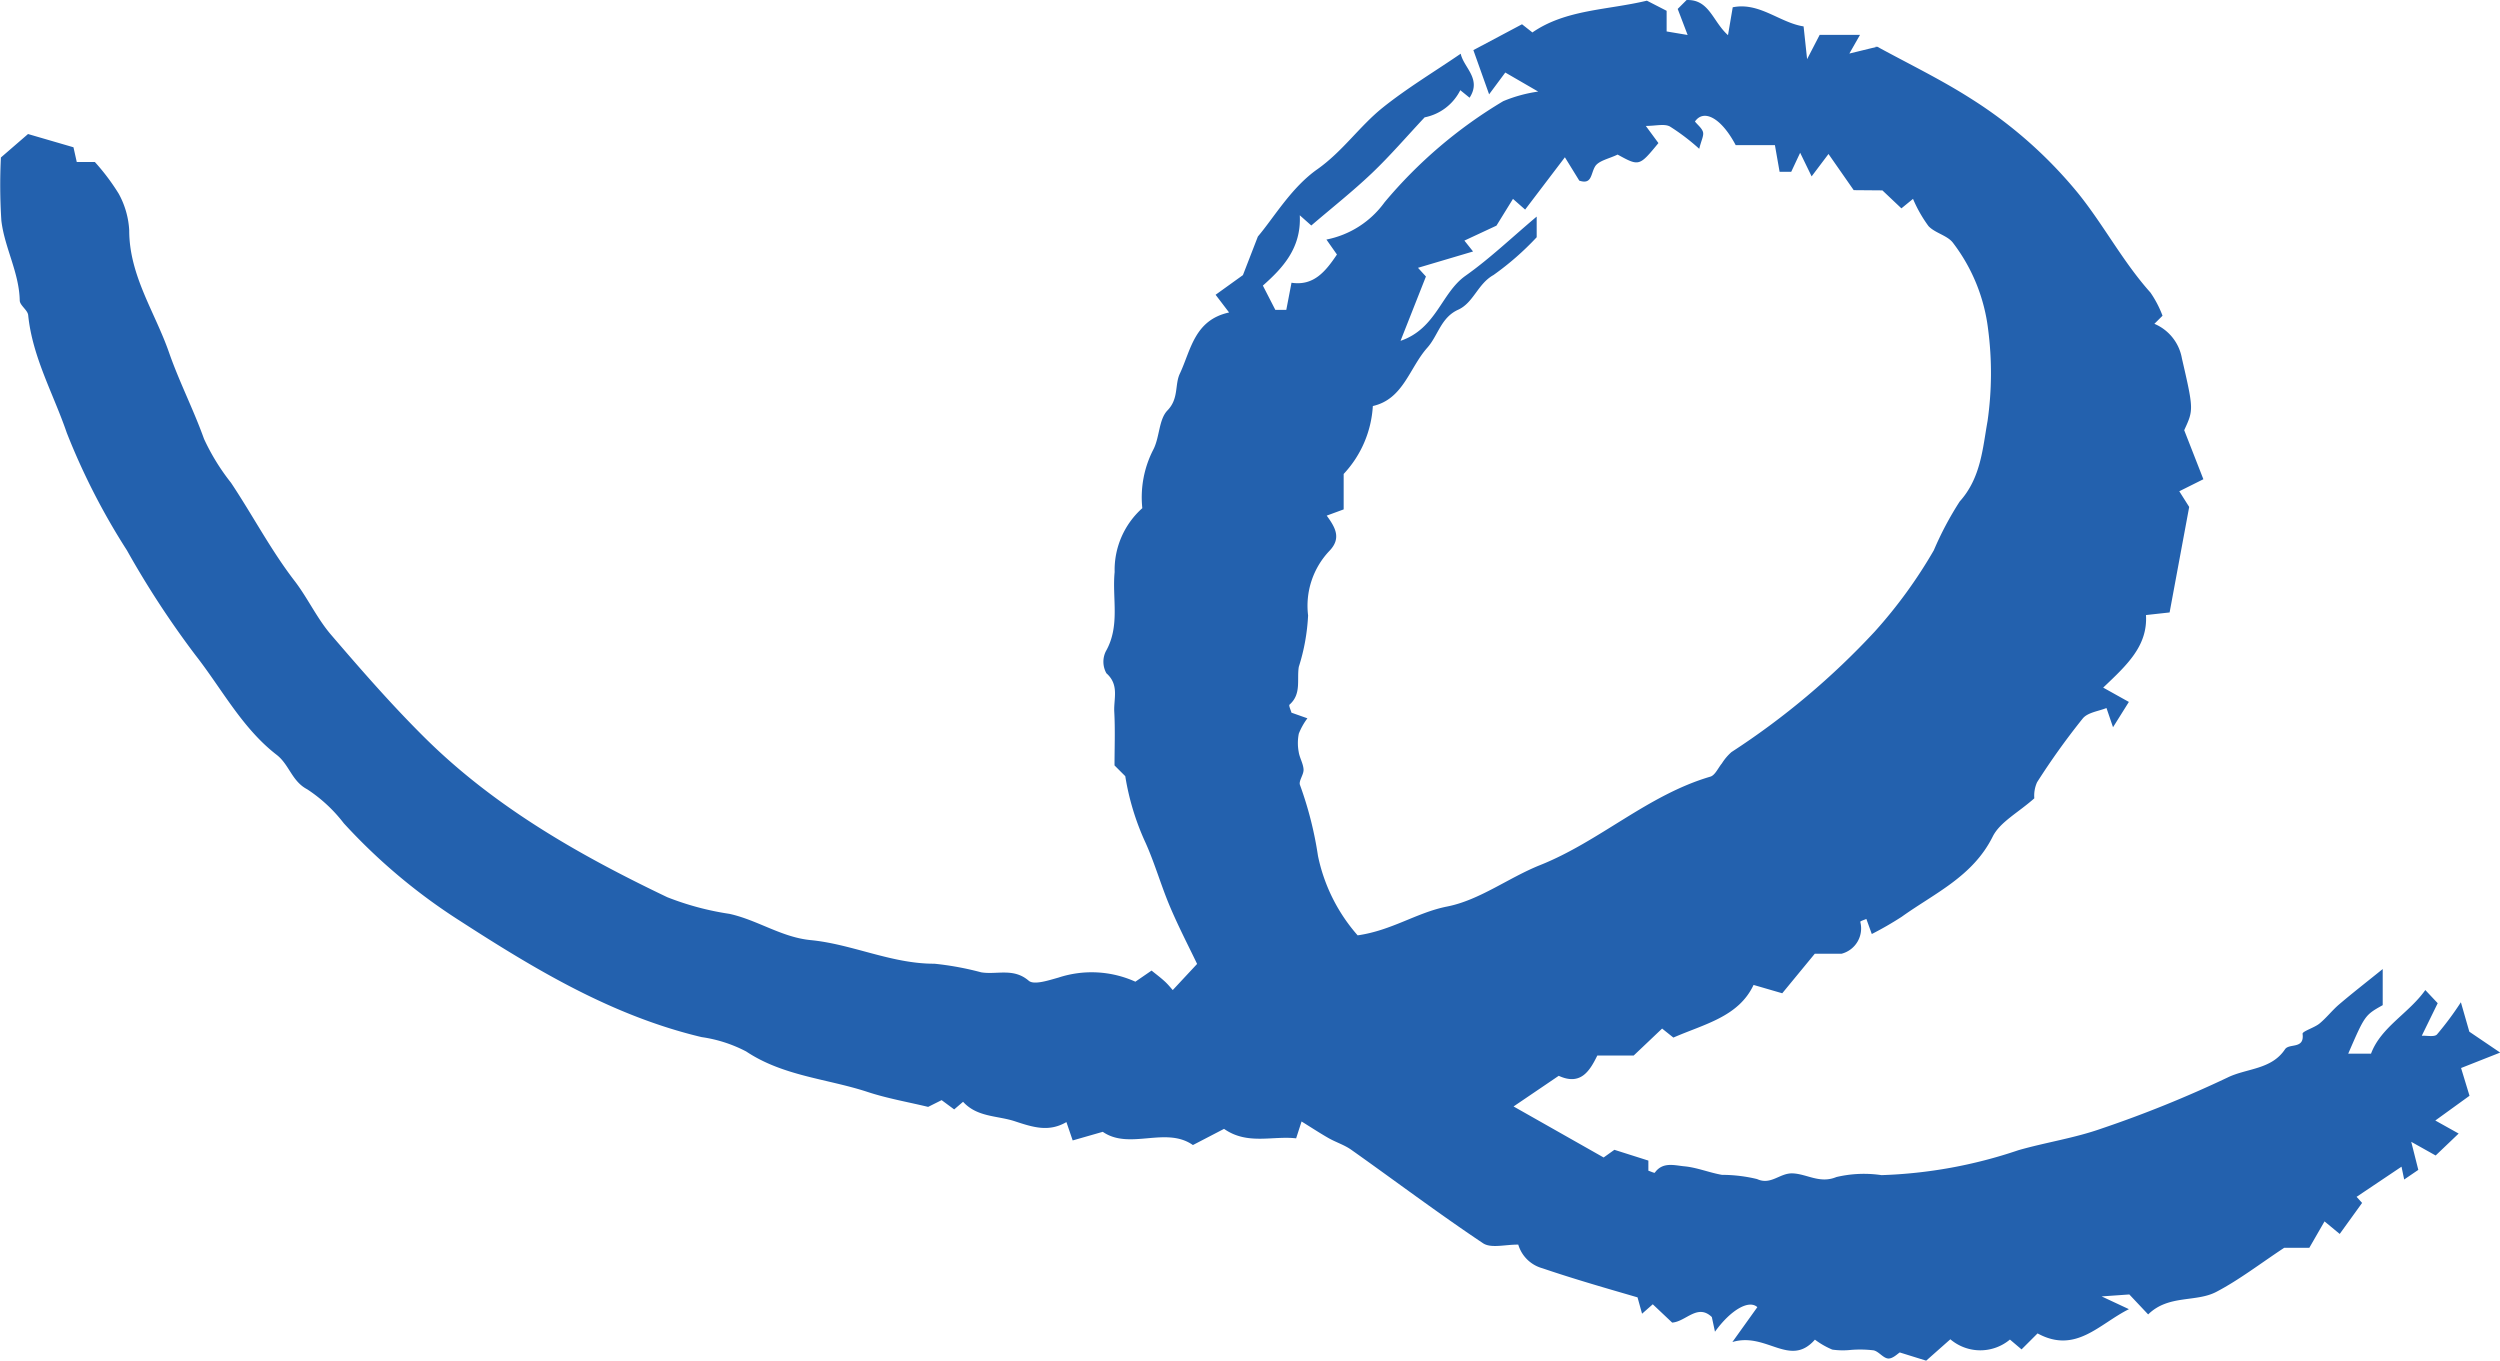 <svg xmlns="http://www.w3.org/2000/svg" width="148.16" height="80.64" viewBox="0 0 148.16 80.64"><path d="M705.763,2628.031c.17.82,1.255,1.486.525,2.608l-.55-.446a3.012,3.012,0,0,1-2.113,1.609c-1.07,1.142-2.046,2.281-3.127,3.31-1.134,1.079-2.368,2.052-3.59,3.1l-.683-.606c.1,1.957-1.028,3.14-2.187,4.168.275.535.506.987.739,1.44h.649l.309-1.61c1.307.2,2.01-.654,2.693-1.672l-.624-.887a5.579,5.579,0,0,0,3.446-2.208,27.528,27.528,0,0,1,7.032-5.993,8.428,8.428,0,0,1,2.072-.569l-1.949-1.129-.959,1.292-.933-2.62,2.883-1.532.615.485c1.978-1.368,4.429-1.319,6.786-1.883l1.169.6v1.224l1.245.209-.589-1.544.527-.527c1.349-.047,1.541,1.267,2.454,2.082l.28-1.652c1.575-.321,2.779.909,4.2,1.133l.208,1.941.745-1.44h2.391l-.632,1.108,1.657-.405c-.241-.058-.1-.054.009.006,1.854,1.012,3.764,1.936,5.54,3.071a26.331,26.331,0,0,1,6.371,5.632c1.507,1.877,2.643,4.046,4.266,5.859a6.3,6.3,0,0,1,.717,1.374l-.483.48a2.731,2.731,0,0,1,1.631,2.046c.707,3.056.688,3.06.137,4.258l1.136,2.906-1.428.713.587.929c-.406,2.185-.78,4.2-1.161,6.253l-1.4.154c.111,1.832-1.138,2.973-2.536,4.3l1.522.849-.939,1.5-.388-1.139c-.453.187-1.109.257-1.406.62a42.553,42.553,0,0,0-2.707,3.78,1.923,1.923,0,0,0-.163.951c-.967.86-2.038,1.407-2.469,2.274-1.178,2.363-3.444,3.351-5.395,4.75a20.008,20.008,0,0,1-1.768,1.019l-.322-.894c-.126.059-.363.124-.36.174a1.549,1.549,0,0,1-1.11,1.888h-1.587l-1.928,2.343-1.7-.494c-.886,1.89-2.919,2.318-4.752,3.12l-.668-.534c-.542.516-1.108,1.053-1.686,1.6h-2.155c-.472.972-1.017,1.781-2.286,1.2l-2.676,1.816,5.338,3.024.637-.455,2.014.639v.6c.138.044.358.15.382.117.469-.66,1.168-.431,1.748-.378.753.07,1.481.376,2.232.507a8.8,8.8,0,0,1,2.079.249c.828.379,1.341-.365,2.106-.337.851.032,1.616.625,2.593.218a7.1,7.1,0,0,1,2.677-.114,28,28,0,0,0,8.114-1.478c1.631-.466,3.332-.718,4.925-1.282a68.945,68.945,0,0,0,7.467-3.023c1.128-.555,2.6-.461,3.406-1.675.249-.373,1.161.015,1.042-.915-.02-.154.687-.355,1-.609.419-.344.756-.788,1.17-1.14.779-.664,1.588-1.292,2.579-2.092v2.14c-1.055.594-1.055.594-2.045,2.877h1.352c.588-1.58,2.23-2.379,3.218-3.772l.734.78-.944,1.929c.308-.017.74.087.9-.076a18.47,18.47,0,0,0,1.418-1.909l.5,1.744,1.828,1.238-2.317.915.5,1.645-2.027,1.466,1.384.773-1.363,1.3-1.447-.811.419,1.663-.837.571-.158-.76-2.663,1.787.327.361-1.327,1.838-.9-.744-.9,1.564h-1.488c-1.432.945-2.664,1.9-4.023,2.612-1.213.637-2.832.151-4.041,1.338l-1.116-1.184-1.641.116,1.618.756c-1.764.873-3.15,2.67-5.415,1.436l-.949.948-.689-.583a2.737,2.737,0,0,1-3.532-.016l-1.432,1.268-1.564-.487c-.127.073-.415.375-.684.359-.3-.018-.56-.421-.872-.485a6.756,6.756,0,0,0-1.359-.023,4.462,4.462,0,0,1-1.085-.02,4.831,4.831,0,0,1-1.03-.591c-1.483,1.693-2.873-.467-4.892.143l1.48-2.068c-.491-.457-1.573.154-2.511,1.456l-.186-.87c-.849-.814-1.532.27-2.35.33l-1.15-1.086-.635.559-.268-.969c-1.8-.525-3.736-1.077-5.639-1.725a2.063,2.063,0,0,1-1.429-1.4c-.752-.014-1.611.237-2.089-.083-2.652-1.772-5.2-3.692-7.808-5.538-.407-.289-.907-.443-1.346-.692-.524-.3-1.027-.63-1.6-.986l-.322,1c-1.39-.164-2.889.41-4.272-.562l-1.845.959c-1.607-1.129-3.755.317-5.342-.784l-1.783.511-.372-1.088c-1.035.6-1.945.32-3.05-.046-1.043-.345-2.233-.233-3.074-1.156-.13.11-.258.221-.527.452l-.744-.55-.8.4c-1.192-.289-2.421-.5-3.594-.887-2.4-.786-4.995-.934-7.193-2.4a8.192,8.192,0,0,0-2.638-.849c-5.279-1.255-9.838-3.993-14.325-6.892a34.4,34.4,0,0,1-6.88-5.78,8.84,8.84,0,0,0-2.167-2.013c-.918-.483-1.059-1.461-1.814-2.045-2.042-1.578-3.245-3.906-4.809-5.905a54.192,54.192,0,0,1-4.063-6.214,40.137,40.137,0,0,1-3.566-6.966c-.785-2.3-2.036-4.482-2.286-6.973-.031-.3-.494-.575-.5-.867-.035-1.663-.9-3.128-1.089-4.731a32.963,32.963,0,0,1-.027-3.744l1.607-1.39,2.693.785.195.873h1.073a12.926,12.926,0,0,1,1.41,1.874,5.047,5.047,0,0,1,.626,2.179c0,2.675,1.524,4.84,2.354,7.222.6,1.73,1.454,3.388,2.079,5.135a12.833,12.833,0,0,0,1.6,2.6c1.28,1.919,2.348,3.972,3.762,5.809.78,1.014,1.327,2.216,2.154,3.184,1.8,2.1,3.624,4.192,5.588,6.137,4.141,4.1,9.147,6.943,14.353,9.432a16.794,16.794,0,0,0,3.678.985c1.658.361,3.091,1.389,4.812,1.556,2.485.242,4.789,1.406,7.338,1.4a17.66,17.66,0,0,1,2.774.51c.931.154,1.911-.283,2.819.5.31.266,1.182-.027,1.763-.189a6.3,6.3,0,0,1,4.555.244l.959-.659c.26.211.53.411.777.638.2.181.366.394.479.517l1.443-1.548c-.472-.987-1.089-2.174-1.609-3.4s-.891-2.541-1.439-3.766a15.094,15.094,0,0,1-1.209-3.962c.069.069-.253-.252-.637-.637,0-1.018.044-2.1-.015-3.182-.042-.763.31-1.592-.466-2.279a1.4,1.4,0,0,1-.035-1.3c.863-1.512.367-3.134.523-4.7a4.912,4.912,0,0,1,1.64-3.785,6.169,6.169,0,0,1,.641-3.45c.392-.731.325-1.8.85-2.343.68-.7.423-1.522.732-2.177.655-1.385.853-3.179,2.92-3.627-.356-.467-.559-.735-.8-1.05l1.62-1.165.886-2.287c.942-1.109,1.981-2.9,3.517-3.981,1.51-1.066,2.5-2.546,3.877-3.654C702.59,2630.065,704.213,2629.092,705.763,2628.031Zm23.29,8.086-1.494-2.143-1,1.327-.68-1.4-.529,1.129h-.689l-.277-1.579H722.06c-.843-1.6-1.886-2.17-2.416-1.4.17.21.42.4.479.628.054.214-.1.48-.225.988a12.6,12.6,0,0,0-1.742-1.325c-.332-.172-.827-.031-1.424-.031l.748,1.016c-1.137,1.382-1.138,1.385-2.419.681-.495.246-1.138.358-1.344.72-.257.449-.182,1.072-.927.826l-.853-1.385-2.356,3.1-.721-.634-.979,1.586-1.9.886.513.645-3.263.968.47.516-1.505,3.813c2.131-.731,2.41-2.839,3.85-3.857s2.723-2.249,4.219-3.508v1.224a16.762,16.762,0,0,1-2.561,2.24c-.933.521-1.183,1.645-2.093,2.056-1.023.462-1.187,1.532-1.828,2.251-1.063,1.193-1.42,3.047-3.228,3.456a6.44,6.44,0,0,1-1.729,4.026v2.1l-1.005.369c.505.692.888,1.336.158,2.092a4.727,4.727,0,0,0-1.261,3.823,11.946,11.946,0,0,1-.551,3.049c-.124.763.168,1.609-.55,2.238-.057.05.072.313.115.476l.945.334a3.935,3.935,0,0,0-.509.907,2.856,2.856,0,0,0-.007,1.083c.053.356.271.694.288,1.046.015.305-.307.684-.21.919a21.616,21.616,0,0,1,1.065,4.2,10.271,10.271,0,0,0,2.351,4.708c2.039-.293,3.5-1.354,5.31-1.71,1.918-.379,3.631-1.705,5.5-2.452,3.541-1.414,6.384-4.154,10.092-5.243.281-.082.459-.515.684-.785a3.007,3.007,0,0,1,.571-.674,45.045,45.045,0,0,0,8.49-7.142,28.346,28.346,0,0,0,3.5-4.817,19.281,19.281,0,0,1,1.534-2.891c1.258-1.4,1.359-3.15,1.65-4.769a20.075,20.075,0,0,0,.033-5.432,10.5,10.5,0,0,0-2.073-5.115c-.327-.449-1.063-.583-1.458-1a7.962,7.962,0,0,1-.92-1.617l-.688.562-1.126-1.065Z" transform="translate(-619.195 -2624.848)" fill="#2361ae"/></svg>